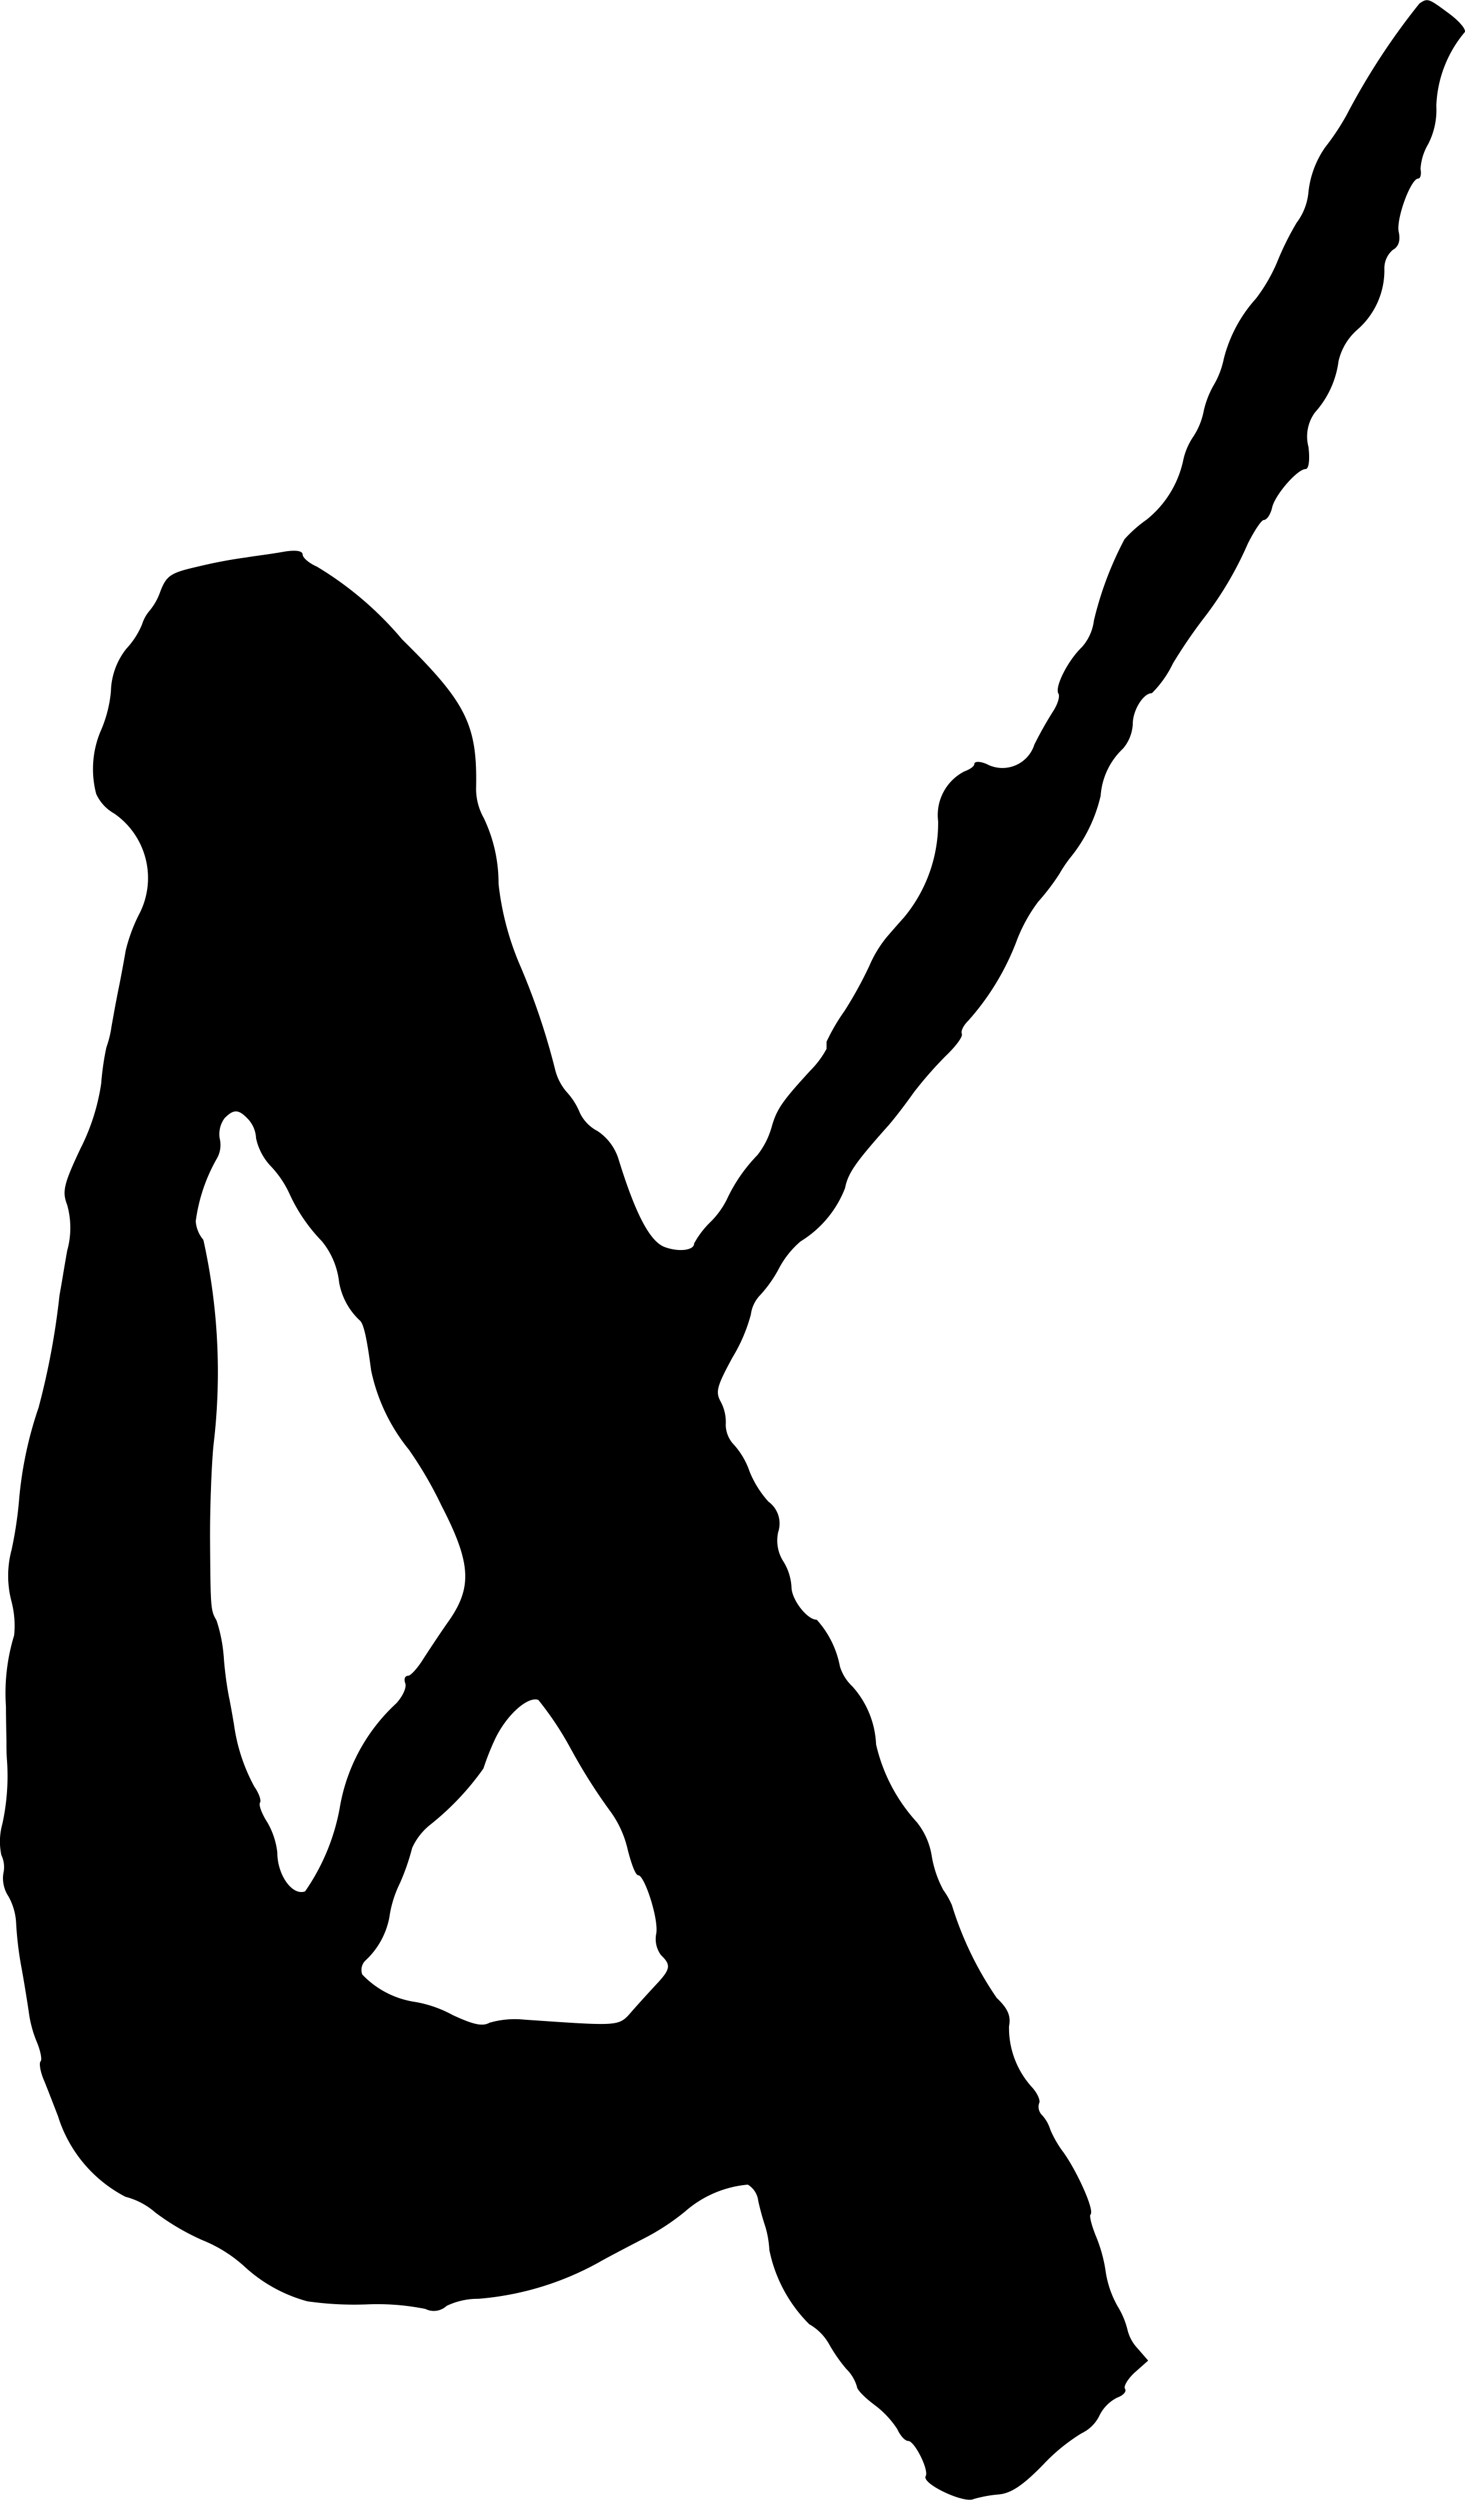 <?xml version="1.0" encoding="UTF-8"?>
<svg xmlns="http://www.w3.org/2000/svg"
     version="1.1"
     width="6.146mm"
     height="10.482mm"
     viewBox="0 0 17.423 29.711">
   <defs>
      <style type="text/css"><![CDATA[
      .a {
        stroke: #000;
        stroke-linecap: round;
        stroke-linejoin: round;
        stroke-width: 0.01px;
      }
    ]]></style>
   </defs>
   <path class="a"
         d="M16.884.044a8.143,8.143,0,0,0-.866,1.326,2.884,2.884,0,0,1-.254.382,1.135,1.135,0,0,0-.2.551.713.713,0,0,1-.139.345,3.432,3.432,0,0,0-.236.478,2.005,2.005,0,0,1-.248.424,1.677,1.677,0,0,0-.382.715,1.015,1.015,0,0,1-.121.315,1.092,1.092,0,0,0-.121.321A.84.84,0,0,1,14.195,5.192a.797.797,0,0,0-.121.291,1.236,1.236,0,0,1-.436.697,1.547,1.547,0,0,0-.26.23,4.067,4.067,0,0,0-.363.963.586.586,0,0,1-.145.321c-.164.157-.321.466-.279.545.024.03-.006.133-.067.224a4.436,4.436,0,0,0-.218.388.403.403,0,0,1-.569.236c-.079-.036-.145-.036-.145-.006s-.055.067-.121.091a.579.579,0,0,0-.309.588,1.763,1.763,0,0,1-.406,1.145c-.055.061-.151.17-.212.242a1.424,1.424,0,0,0-.2.333,4.76,4.76,0,0,1-.297.539,2.314,2.314,0,0,0-.212.363v.085a1.125,1.125,0,0,1-.194.26c-.339.369-.4.46-.46.672a.957.957,0,0,1-.17.333,1.901,1.901,0,0,0-.363.527,1.019,1.019,0,0,1-.2.273,1.064,1.064,0,0,0-.188.248c0,.085-.182.109-.351.048-.182-.061-.357-.4-.557-1.048a.618.618,0,0,0-.248-.333.481.481,0,0,1-.212-.218.809.809,0,0,0-.157-.248.65.65,0,0,1-.139-.273,8.191,8.191,0,0,0-.43-1.266,3.397,3.397,0,0,1-.242-.939,1.782,1.782,0,0,0-.176-.781.714.714,0,0,1-.091-.345c.018-.763-.115-1.024-.878-1.775A4.037,4.037,0,0,0,3.765,6.737c-.097-.042-.17-.109-.17-.145,0-.042-.079-.055-.224-.03-.127.024-.327.048-.442.067a5.665,5.665,0,0,0-.575.109c-.321.073-.369.103-.442.291a.727.727,0,0,1-.133.236.454.454,0,0,0-.085.157.971.971,0,0,1-.188.291.844.844,0,0,0-.182.503,1.512,1.512,0,0,1-.127.485,1.159,1.159,0,0,0-.048.733.505.505,0,0,0,.212.23.936.936,0,0,1,.291,1.217,1.995,1.995,0,0,0-.151.412c-.012.067-.048.273-.085.454s-.073.388-.085.454a1.237,1.237,0,0,1-.061.248,3.168,3.168,0,0,0-.061.424,2.514,2.514,0,0,1-.248.781c-.2.424-.218.509-.157.666a1.013,1.013,0,0,1,0,.545c-.036.2-.073.436-.091.527A8.944,8.944,0,0,1,.464,16.73a4.593,4.593,0,0,0-.23,1.072,4.731,4.731,0,0,1-.091.618,1.185,1.185,0,0,0,0,.618,1.153,1.153,0,0,1,.03.4,2.341,2.341,0,0,0-.097.848c0,.182.006.376.006.424s0,.145.006.212a2.663,2.663,0,0,1-.055.757.774.774,0,0,0-.012.369.333.333,0,0,1,.024.218.385.385,0,0,0,.061.273.729.729,0,0,1,.091.321,4.061,4.061,0,0,0,.067.545c.036.2.073.436.085.521a1.395,1.395,0,0,0,.097.351c.042.103.061.206.042.224s-.006.109.03.2c.036.085.115.291.176.448a1.616,1.616,0,0,0,.8.957.873.873,0,0,1,.357.188,2.839,2.839,0,0,0,.557.327,1.668,1.668,0,0,1,.503.315,1.783,1.783,0,0,0,.745.412,3.924,3.924,0,0,0,.721.036,2.894,2.894,0,0,1,.684.055.218.218,0,0,0,.248-.036A.867.867,0,0,1,5.691,27.318a3.526,3.526,0,0,0,1.435-.436c.061-.036.291-.157.515-.273a2.746,2.746,0,0,0,.503-.327,1.307,1.307,0,0,1,.751-.321.264.264,0,0,1,.127.194,2.93,2.93,0,0,0,.085.309,1.226,1.226,0,0,1,.048.279,1.722,1.722,0,0,0,.472.878.632.632,0,0,1,.236.236,1.865,1.865,0,0,0,.206.297.486.486,0,0,1,.127.212c0,.036.097.133.212.218a1.126,1.126,0,0,1,.267.285c.036.079.091.139.127.139.079,0,.254.351.212.424-.048.085.448.321.563.267a1.538,1.538,0,0,1,.297-.055c.145-.012.285-.103.527-.351a2.211,2.211,0,0,1,.46-.376.445.445,0,0,0,.212-.212.474.474,0,0,1,.212-.212c.067-.024.109-.067.091-.097-.024-.03.03-.121.115-.2l.157-.139-.121-.139a.5.5,0,0,1-.121-.218.954.954,0,0,0-.115-.279,1.199,1.199,0,0,1-.145-.412A1.747,1.747,0,0,0,13.026,26.573c-.048-.121-.079-.236-.061-.254.048-.048-.157-.503-.321-.733a1.272,1.272,0,0,1-.158-.273.439.439,0,0,0-.097-.17.143.143,0,0,1-.036-.145c.018-.03-.018-.115-.085-.188a1.054,1.054,0,0,1-.273-.727c.024-.121-.012-.206-.145-.333a4.031,4.031,0,0,1-.533-1.102.908.908,0,0,0-.103-.182,1.31,1.31,0,0,1-.139-.412.847.847,0,0,0-.176-.394,2.048,2.048,0,0,1-.485-.927,1.094,1.094,0,0,0-.279-.684.554.554,0,0,1-.151-.242,1.135,1.135,0,0,0-.273-.551c-.115,0-.303-.242-.303-.394a.637.637,0,0,0-.097-.303.465.465,0,0,1-.061-.351.316.316,0,0,0-.115-.357,1.225,1.225,0,0,1-.224-.357.918.918,0,0,0-.182-.315.356.356,0,0,1-.103-.242A.509.509,0,0,0,8.568,16.664c-.067-.121-.048-.188.139-.533a1.941,1.941,0,0,0,.218-.509.412.412,0,0,1,.115-.236,1.496,1.496,0,0,0,.224-.321,1.097,1.097,0,0,1,.254-.315,1.283,1.283,0,0,0,.527-.63c.036-.182.127-.309.515-.745.085-.097.218-.273.303-.394a4.643,4.643,0,0,1,.376-.43c.127-.121.212-.236.194-.267-.012-.03.018-.097.079-.157a3.029,3.029,0,0,0,.569-.933,1.901,1.901,0,0,1,.26-.478,2.693,2.693,0,0,0,.254-.333,1.57,1.57,0,0,1,.145-.212,1.805,1.805,0,0,0,.345-.715.854.854,0,0,1,.267-.563.48.48,0,0,0,.115-.291c0-.164.127-.369.23-.369a1.268,1.268,0,0,0,.248-.351,6.038,6.038,0,0,1,.363-.533,4.124,4.124,0,0,0,.527-.89c.079-.157.164-.285.194-.285.036,0,.079-.067.097-.151.042-.157.303-.454.4-.454.036,0,.048-.115.03-.26a.489.489,0,0,1,.079-.412,1.122,1.122,0,0,0,.279-.606.711.711,0,0,1,.23-.382.929.929,0,0,0,.315-.721.292.292,0,0,1,.103-.224c.067-.036.091-.109.067-.212-.03-.157.145-.636.236-.636.024,0,.036-.048.024-.109a.662.662,0,0,1,.091-.297.884.884,0,0,0,.097-.454A1.445,1.445,0,0,1,17.411.383c.03-.018-.042-.115-.17-.212C16.987-.017,16.981-.023,16.884.044ZM2.953,13.296a.36.36,0,0,1,.097.23.692.692,0,0,0,.182.339,1.207,1.207,0,0,1,.218.327,1.994,1.994,0,0,0,.382.557.933.933,0,0,1,.206.491.807.807,0,0,0,.242.448c.048.036.085.194.139.6a2.205,2.205,0,0,0,.448.939,4.639,4.639,0,0,1,.388.666c.351.678.369.969.091,1.369-.103.145-.242.357-.309.46-.067.109-.151.2-.182.2-.036,0-.048.036-.03.085s-.03.157-.109.242a2.171,2.171,0,0,0-.672,1.248,2.536,2.536,0,0,1-.412.987c-.157.061-.339-.194-.339-.466a.914.914,0,0,0-.115-.351c-.067-.103-.109-.212-.091-.242.018-.024-.012-.109-.067-.188a2.159,2.159,0,0,1-.242-.739c-.018-.103-.042-.248-.061-.333a4.225,4.225,0,0,1-.061-.472,1.815,1.815,0,0,0-.085-.43C2.499,19.135,2.499,19.135,2.493,18.257c0-.369.018-.86.042-1.09a7.237,7.237,0,0,0-.121-2.429.386.386,0,0,1-.091-.224,2.043,2.043,0,0,1,.254-.751.32.32,0,0,0,.03-.236.326.326,0,0,1,.061-.242C2.778,13.175,2.838,13.175,2.953,13.296Zm3.846,7.498a6.506,6.506,0,0,0,.46.727,1.235,1.235,0,0,1,.212.466c.042.164.091.297.121.297.079,0,.248.527.218.697a.317.317,0,0,0,.055.254c.121.115.115.17-.042.339-.079.085-.212.23-.297.327-.17.194-.127.188-1.29.109a1.086,1.086,0,0,0-.412.036c-.085.048-.194.024-.442-.091a1.431,1.431,0,0,0-.454-.157,1.088,1.088,0,0,1-.624-.327.161.161,0,0,1,.036-.17.931.931,0,0,0,.285-.509,1.359,1.359,0,0,1,.127-.412,2.691,2.691,0,0,0,.145-.418.747.747,0,0,1,.218-.279,3.235,3.235,0,0,0,.63-.666,3.055,3.055,0,0,1,.139-.351c.139-.291.394-.515.521-.466A3.792,3.792,0,0,1,6.799,20.795Z"/>
</svg>

